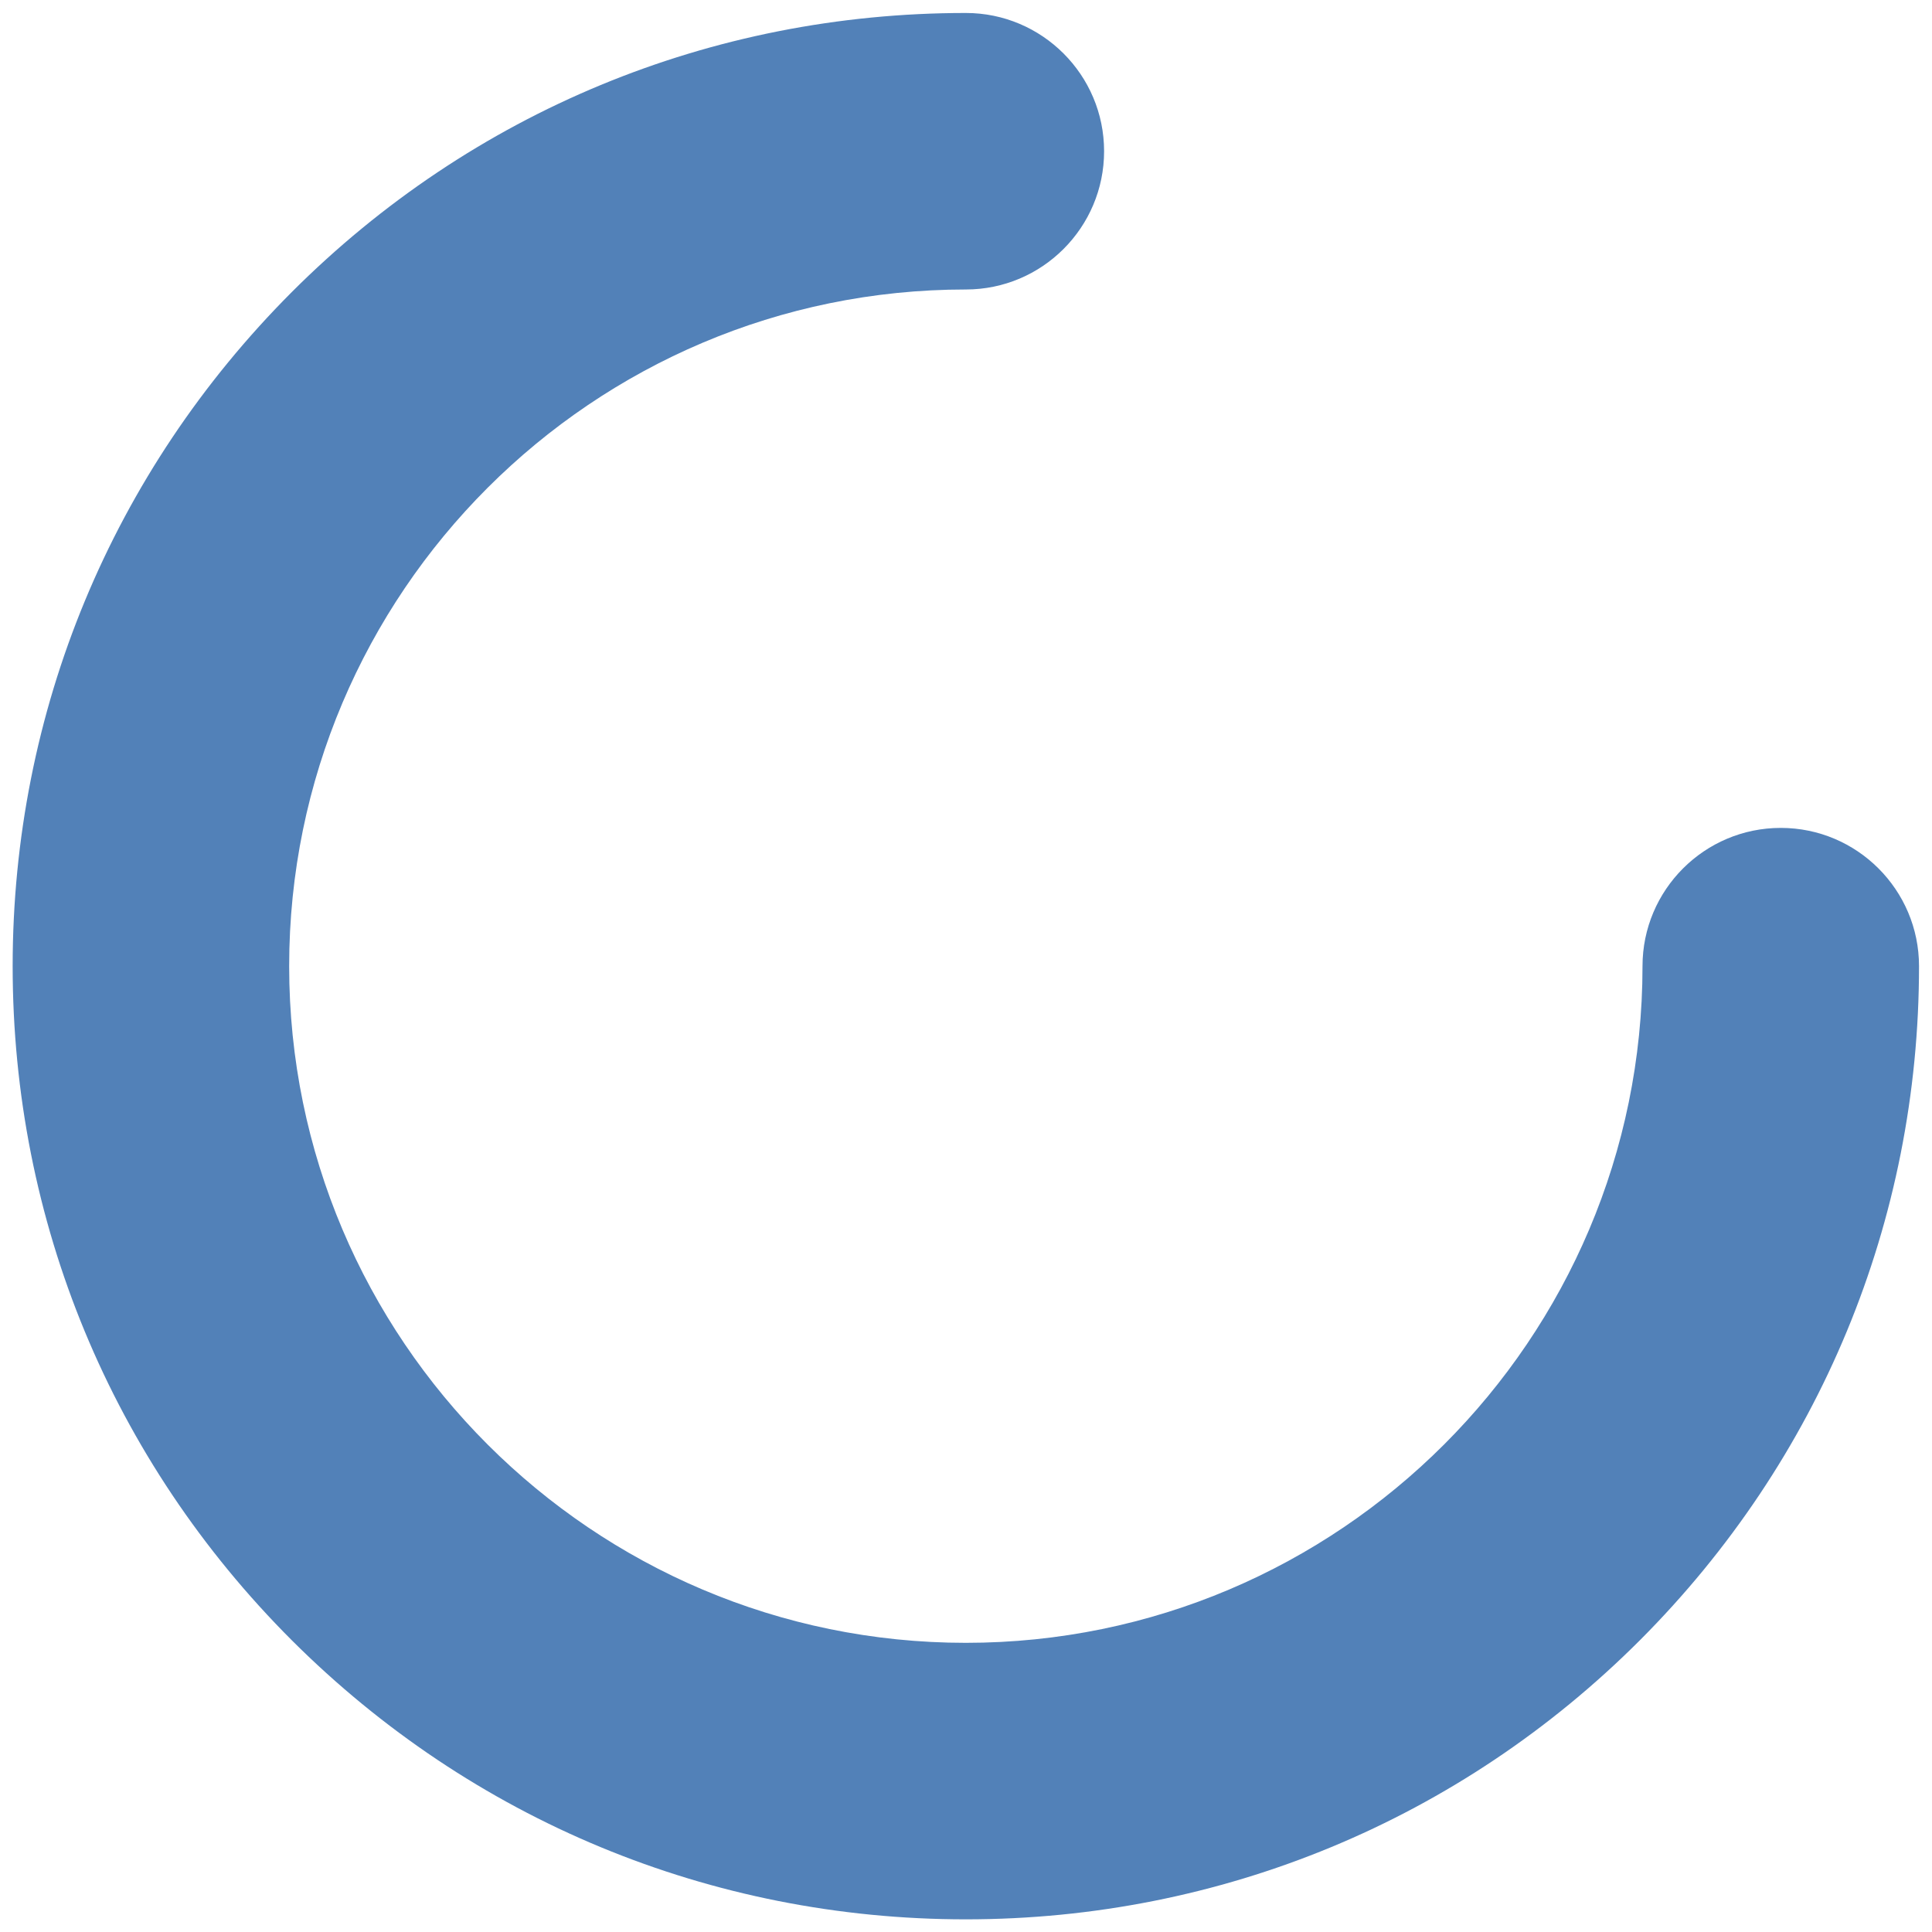 <?xml version="1.0" encoding="UTF-8"?> <!-- Generator: Adobe Illustrator 23.0.2, SVG Export Plug-In . SVG Version: 6.00 Build 0) --> <svg xmlns="http://www.w3.org/2000/svg" xmlns:xlink="http://www.w3.org/1999/xlink" id="Слой_1" x="0px" y="0px" viewBox="0 0 595.3 595.3" style="enable-background:new 0 0 595.3 595.3;" xml:space="preserve"> <style type="text/css"> .st0{fill:#5281B8;} </style> <path class="st0" d="M297.6,591.4c-78.5,0-152.2-30.6-207.7-86c-55.5-55.5-86-129.2-86-207.7c0-78.5,30.6-152.2,86-207.7 c55.5-55.5,129.2-86,207.7-86c23.5,0,42.6,19.1,42.6,42.6s-19.1,42.6-42.6,42.6c-115,0-208.5,93.5-208.5,208.5 c0,115,93.5,208.5,208.5,208.5c115,0,208.5-93.5,208.5-208.5c0-23.5,19.1-42.6,42.6-42.6s42.6,19.1,42.6,42.6 c0,78.5-30.6,152.2-86,207.7C449.9,560.8,376.1,591.4,297.6,591.4z"></path> </svg> 